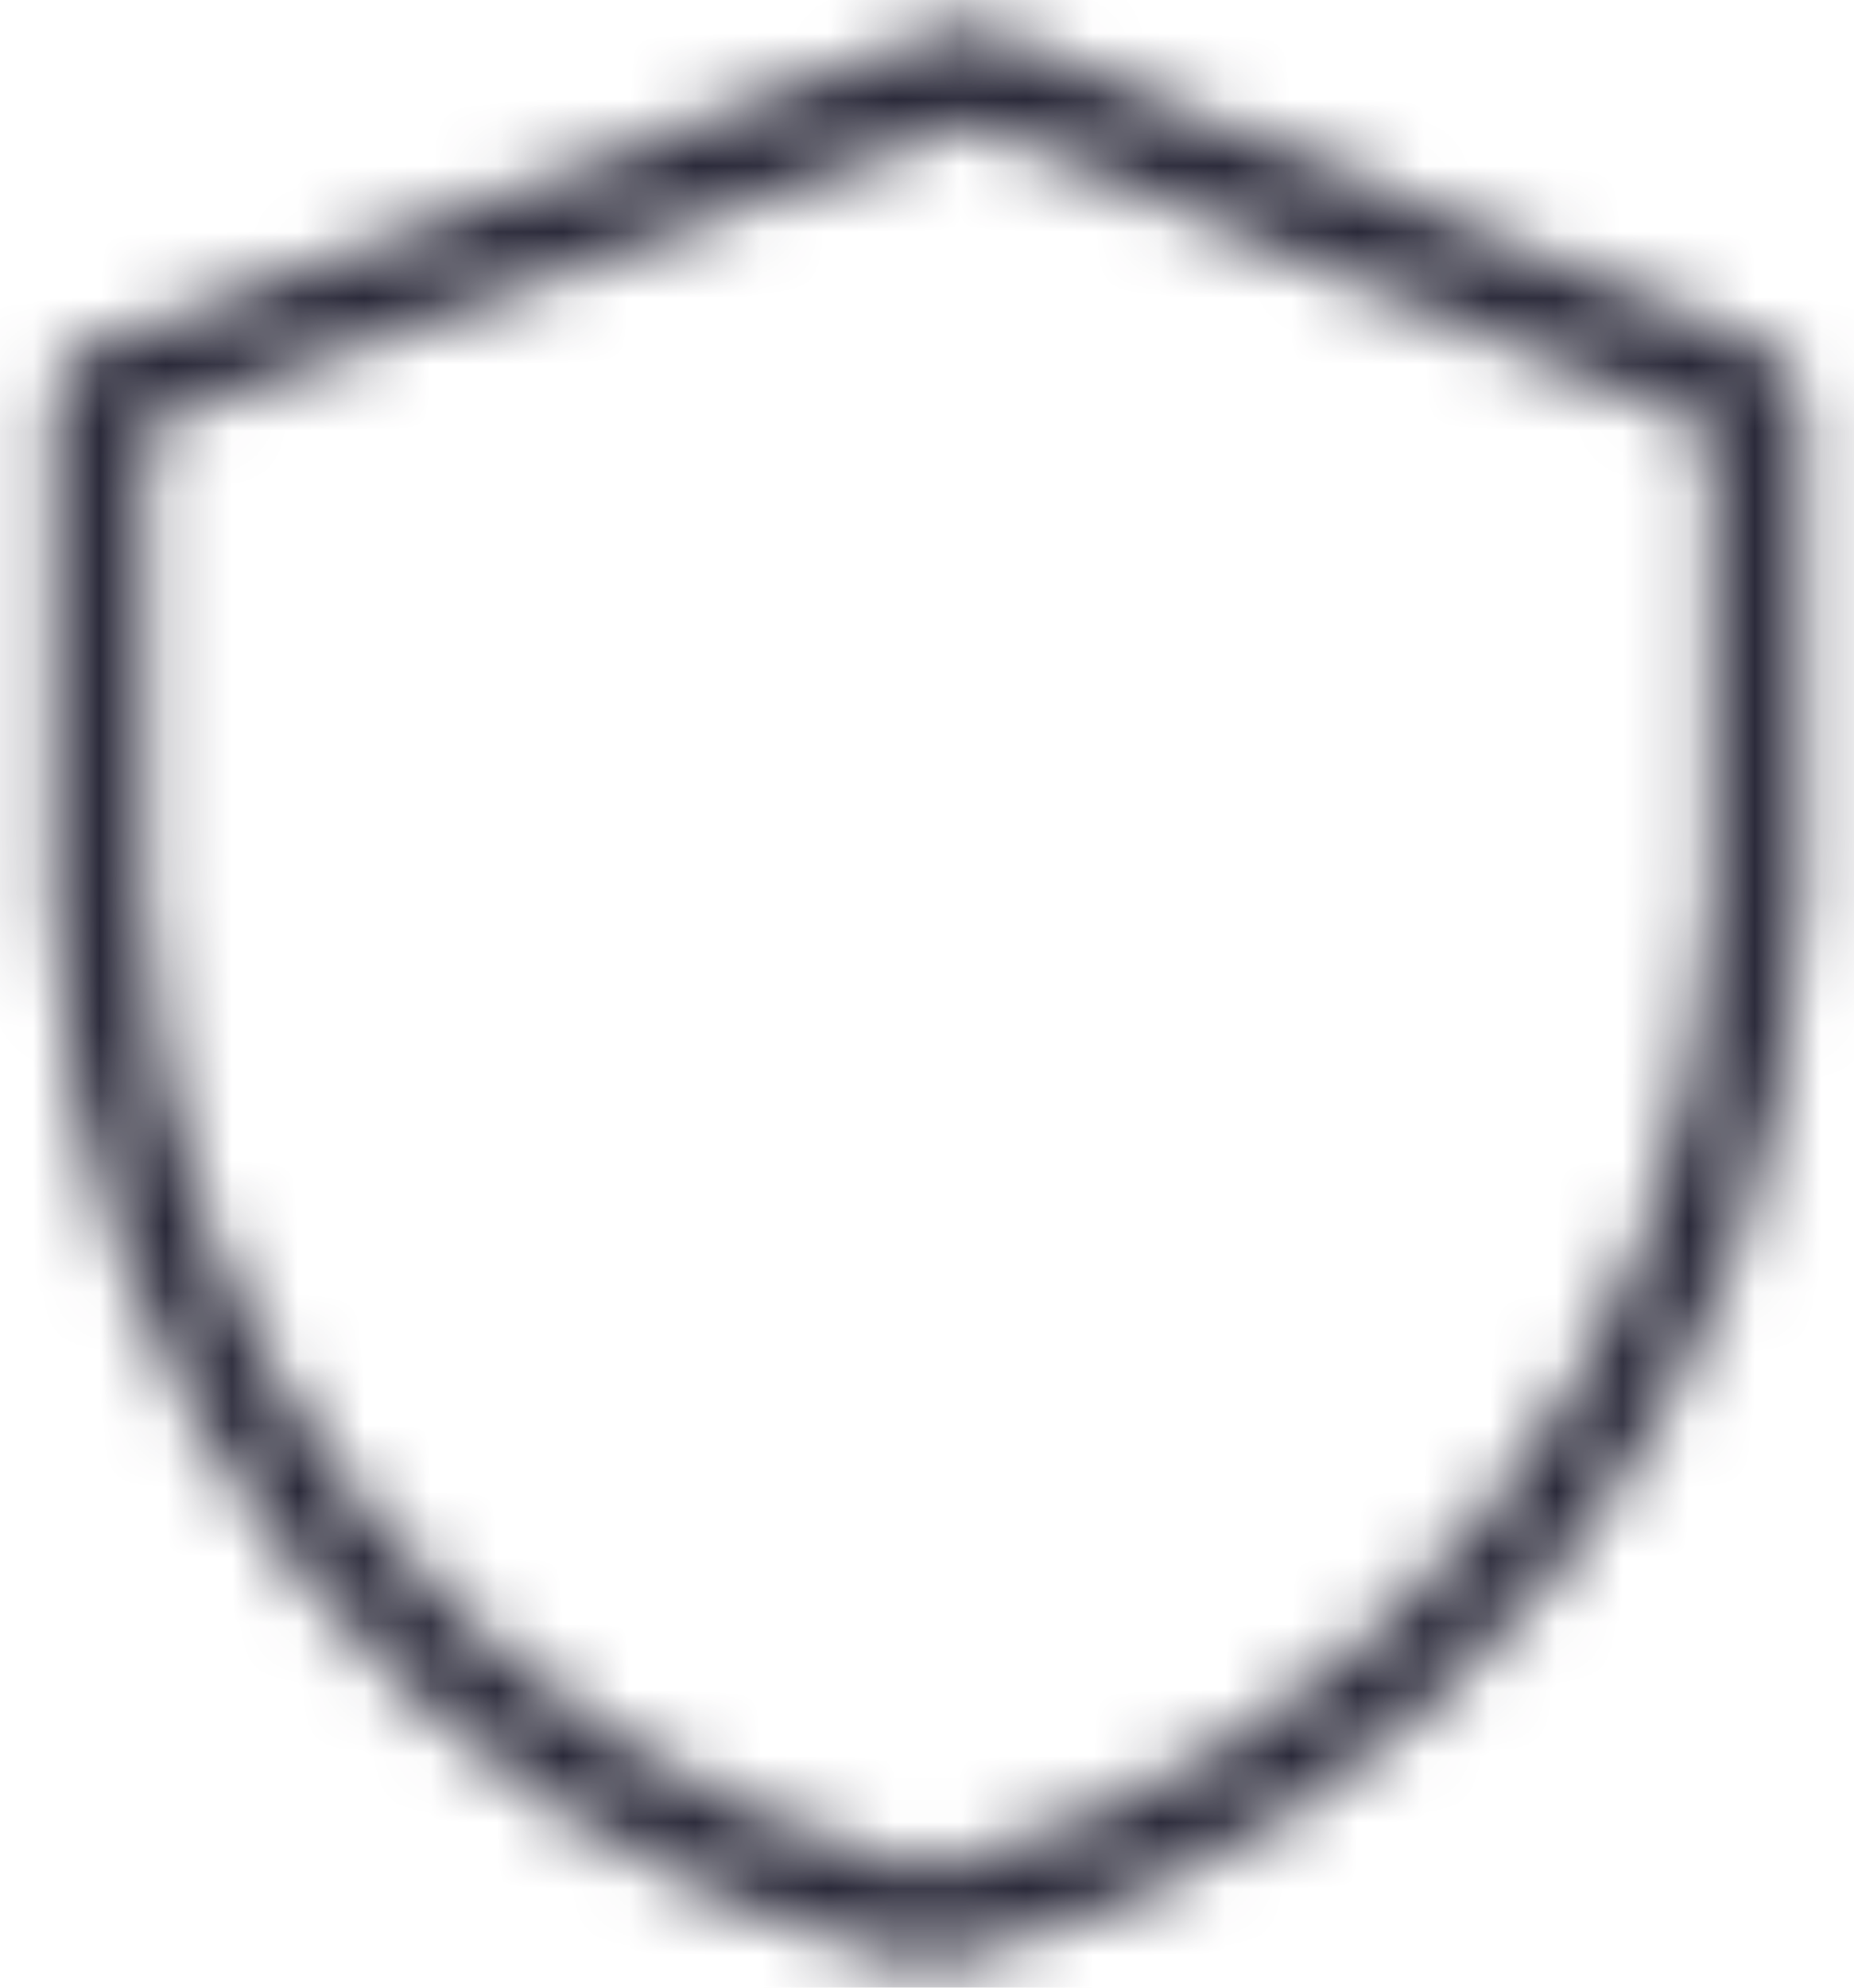<?xml version="1.0" encoding="UTF-8"?>
<svg width="28px" height="30px" viewBox="0 0 28 30" version="1.1" xmlns="http://www.w3.org/2000/svg" xmlns:xlink="http://www.w3.org/1999/xlink">
    <!-- Generator: Sketch 50.2 (55047) - http://www.bohemiancoding.com/sketch -->
    <title>img-industry-insurance_agents</title>
    <desc>Created with Sketch.</desc>
    <defs>
        <path d="M29.219,7.084 C29.207,6.991 29.175,6.901 29.125,6.822 C29.095,6.57 28.93,6.354 28.694,6.259 L16.872,1.422 C16.706,1.357 16.522,1.357 16.356,1.422 L3.297,6.25 C3.073,6.337 2.912,6.537 2.875,6.775 C2.826,6.871 2.8,6.977 2.8,7.084 L2.8,10.834 L2.8,14.519 C2.964,22.184 8.254,28.785 15.7,30.616 L15.859,30.616 L16,30.616 C16.099,30.634 16.201,30.634 16.3,30.616 C23.767,28.789 29.069,22.167 29.219,14.481 L29.219,10.806 L29.219,7.084 Z M16.15,29.2 C16.051,29.181 15.949,29.181 15.85,29.2 C9.097,27.477 4.325,21.458 4.187,14.491 L4.187,10.797 L4.187,7.422 L16.591,2.875 L27.841,7.45 L27.841,10.853 L27.841,14.537 C27.672,21.493 22.894,27.487 16.15,29.2 Z" id="path-1"></path>
    </defs>
    <g id="Symbols" stroke="none" stroke-width="1" fill="none" fill-rule="evenodd">
        <g id="icon/industry/insurance_agents" transform="translate(-2, -1)">
            <mask id="mask-2" fill="white">
                <use xlink:href="#path-1"></use>
            </mask>
            <g id="icon-industry-insurance_agents" fill-rule="nonzero"></g>
            <g id="color/#2B2A3A" mask="url(#mask-2)" fill="#2B2A3A">
                <rect x="0" y="0" width="32" height="32"></rect>
            </g>
        </g>
    </g>
</svg>